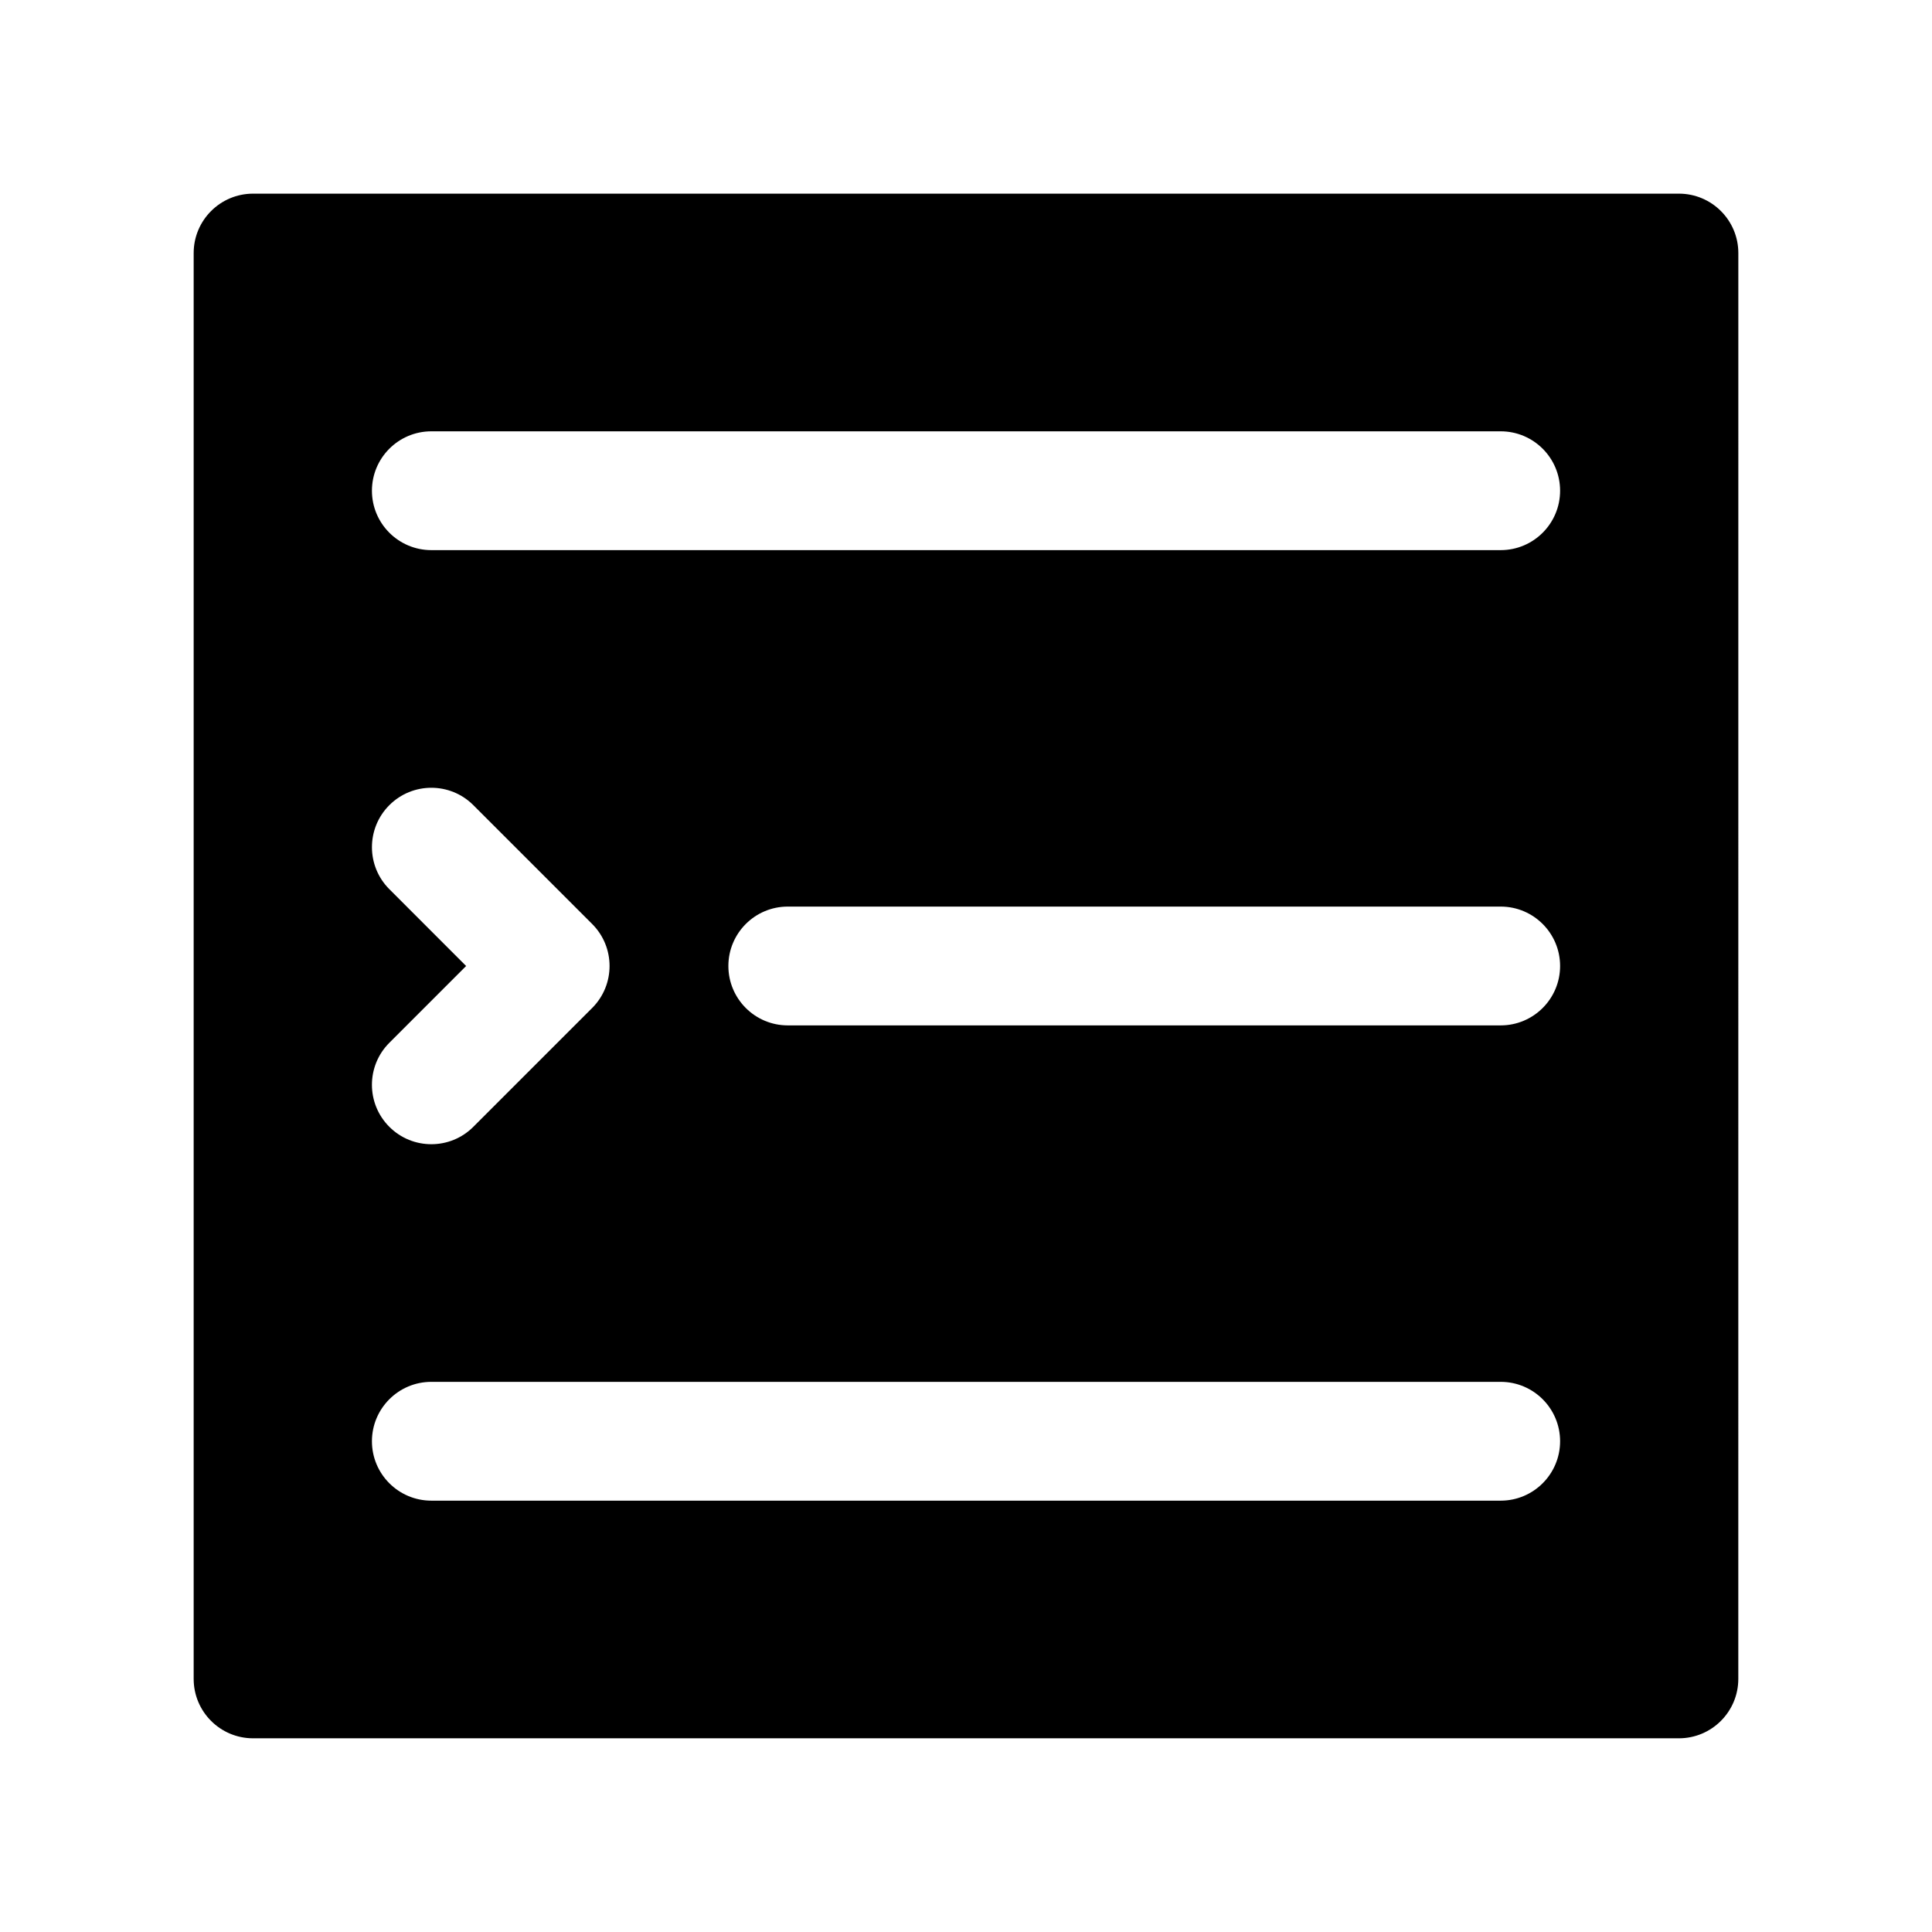 <?xml version="1.0" encoding="UTF-8"?>
<!-- Uploaded to: ICON Repo, www.svgrepo.com, Generator: ICON Repo Mixer Tools -->
<svg fill="#000000" width="800px" height="800px" version="1.1" viewBox="144 144 512 512" xmlns="http://www.w3.org/2000/svg">
 <path d="m588.93 195.32h-377.86c-8.691 0-15.746 7.055-15.746 15.746v377.86c0 8.691 7.055 15.742 15.742 15.742h377.86c8.691 0 15.742-7.055 15.742-15.742l0.008-377.86c0-8.691-7.055-15.746-15.746-15.746zm-341.75 184.32c-6.148-6.148-6.148-16.113 0-22.262 6.141-6.148 16.121-6.148 22.262 0l31.488 31.488c6.148 6.148 6.148 16.113 0 22.262l-31.488 31.488c-3.07 3.078-7.102 4.613-11.133 4.613s-8.062-1.535-11.133-4.613c-6.148-6.148-6.148-16.113 0-22.262l20.352-20.355zm294.52 162.05h-283.39c-8.691 0-15.742-7.055-15.742-15.742 0-8.691 7.055-15.742 15.742-15.742h283.39c8.691 0 15.742 7.055 15.742 15.742s-7.051 15.742-15.742 15.742zm0-125.95h-188.93c-8.691 0-15.742-7.055-15.742-15.742 0-8.691 7.055-15.742 15.742-15.742h188.93c8.691 0 15.742 7.055 15.742 15.742s-7.051 15.742-15.742 15.742zm0-125.95h-283.39c-8.691 0-15.742-7.055-15.742-15.742 0-8.691 7.055-15.742 15.742-15.742h283.39c8.691 0 15.742 7.055 15.742 15.742 0 8.691-7.051 15.742-15.742 15.742z"/>
</svg>